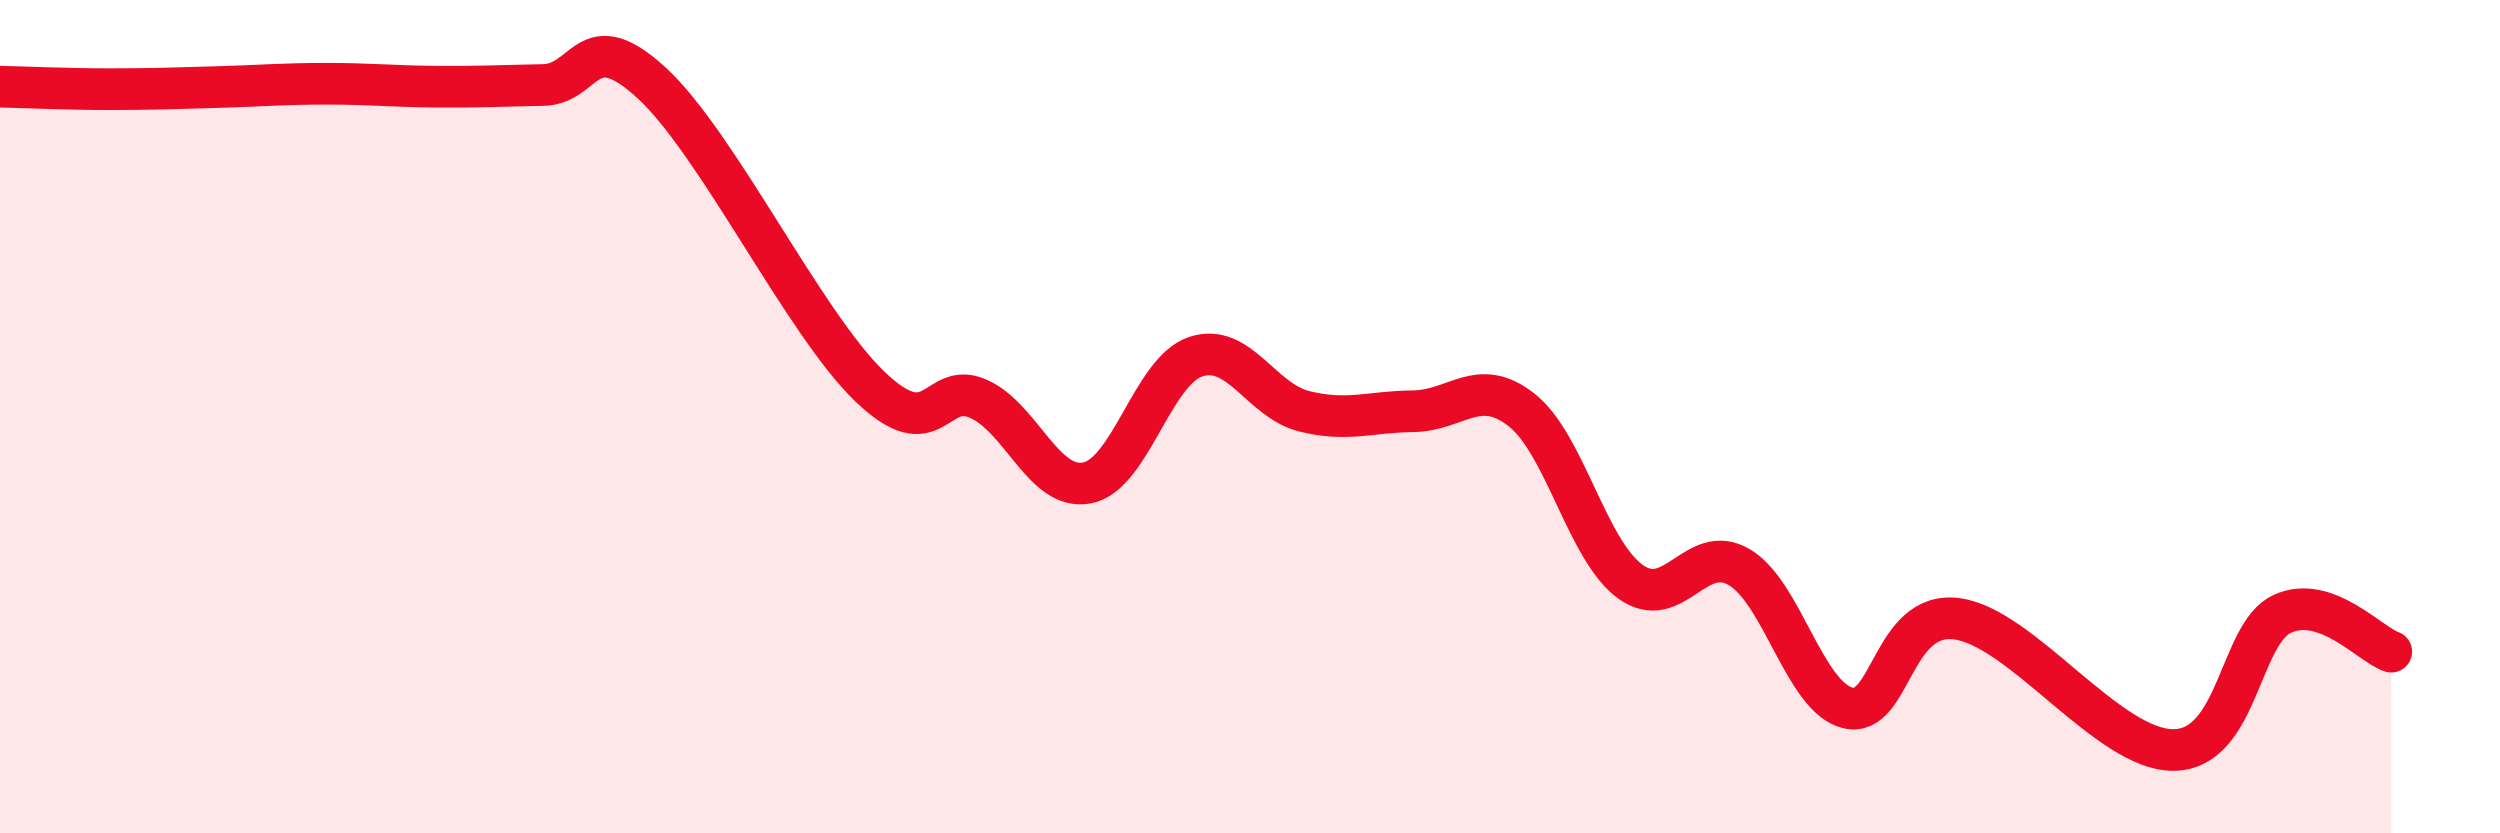 
    <svg width="60" height="20" viewBox="0 0 60 20" xmlns="http://www.w3.org/2000/svg">
      <path
        d="M 0,2.08 C 0.52,2.09 1.57,2.14 2.61,2.14 C 3.65,2.14 4.18,2.12 5.22,2.09 C 6.26,2.06 6.79,2.01 7.83,2.01 C 8.87,2.01 9.39,2.07 10.43,2.08 C 11.47,2.09 12,2.06 13.04,2.04 C 14.08,2.02 14.08,0.55 15.65,2 C 17.22,3.45 19.3,7.76 20.87,9.27 C 22.44,10.78 22.44,9.11 23.48,9.57 C 24.52,10.03 25.05,11.79 26.09,11.59 C 27.13,11.39 27.66,8.9 28.7,8.56 C 29.74,8.22 30.26,9.61 31.3,9.87 C 32.34,10.13 32.87,9.88 33.91,9.87 C 34.95,9.86 35.48,9.02 36.52,9.84 C 37.56,10.66 38.09,13.21 39.13,13.96 C 40.17,14.71 40.7,13 41.74,13.61 C 42.78,14.22 43.31,16.74 44.35,16.99 C 45.39,17.24 45.4,14.65 46.96,14.85 C 48.52,15.05 50.61,18.02 52.17,18 C 53.73,17.98 53.74,15.2 54.78,14.73 C 55.82,14.26 56.87,15.46 57.39,15.64L57.39 20L0 20Z"
        fill="#EB0A25"
        opacity="0.1"
        stroke-linecap="round"
        stroke-linejoin="round"
      />
      <path
        d="M 0,2.08 C 0.52,2.09 1.57,2.14 2.61,2.14 C 3.65,2.14 4.18,2.12 5.22,2.09 C 6.26,2.06 6.79,2.01 7.83,2.01 C 8.87,2.01 9.39,2.07 10.43,2.08 C 11.47,2.09 12,2.06 13.04,2.04 C 14.08,2.02 14.08,0.55 15.65,2 C 17.22,3.45 19.3,7.76 20.87,9.27 C 22.44,10.78 22.44,9.11 23.48,9.57 C 24.52,10.03 25.05,11.79 26.09,11.59 C 27.13,11.39 27.66,8.9 28.7,8.56 C 29.74,8.22 30.26,9.61 31.3,9.87 C 32.34,10.13 32.87,9.88 33.91,9.87 C 34.95,9.86 35.48,9.02 36.52,9.84 C 37.56,10.66 38.09,13.21 39.13,13.96 C 40.17,14.71 40.7,13 41.74,13.61 C 42.78,14.22 43.31,16.74 44.35,16.99 C 45.39,17.24 45.4,14.65 46.96,14.85 C 48.52,15.05 50.61,18.02 52.17,18 C 53.73,17.98 53.74,15.2 54.78,14.73 C 55.82,14.26 56.87,15.46 57.39,15.64"
        stroke="#EB0A25"
        stroke-width="1"
        fill="none"
        stroke-linecap="round"
        stroke-linejoin="round"
      />
    </svg>
  